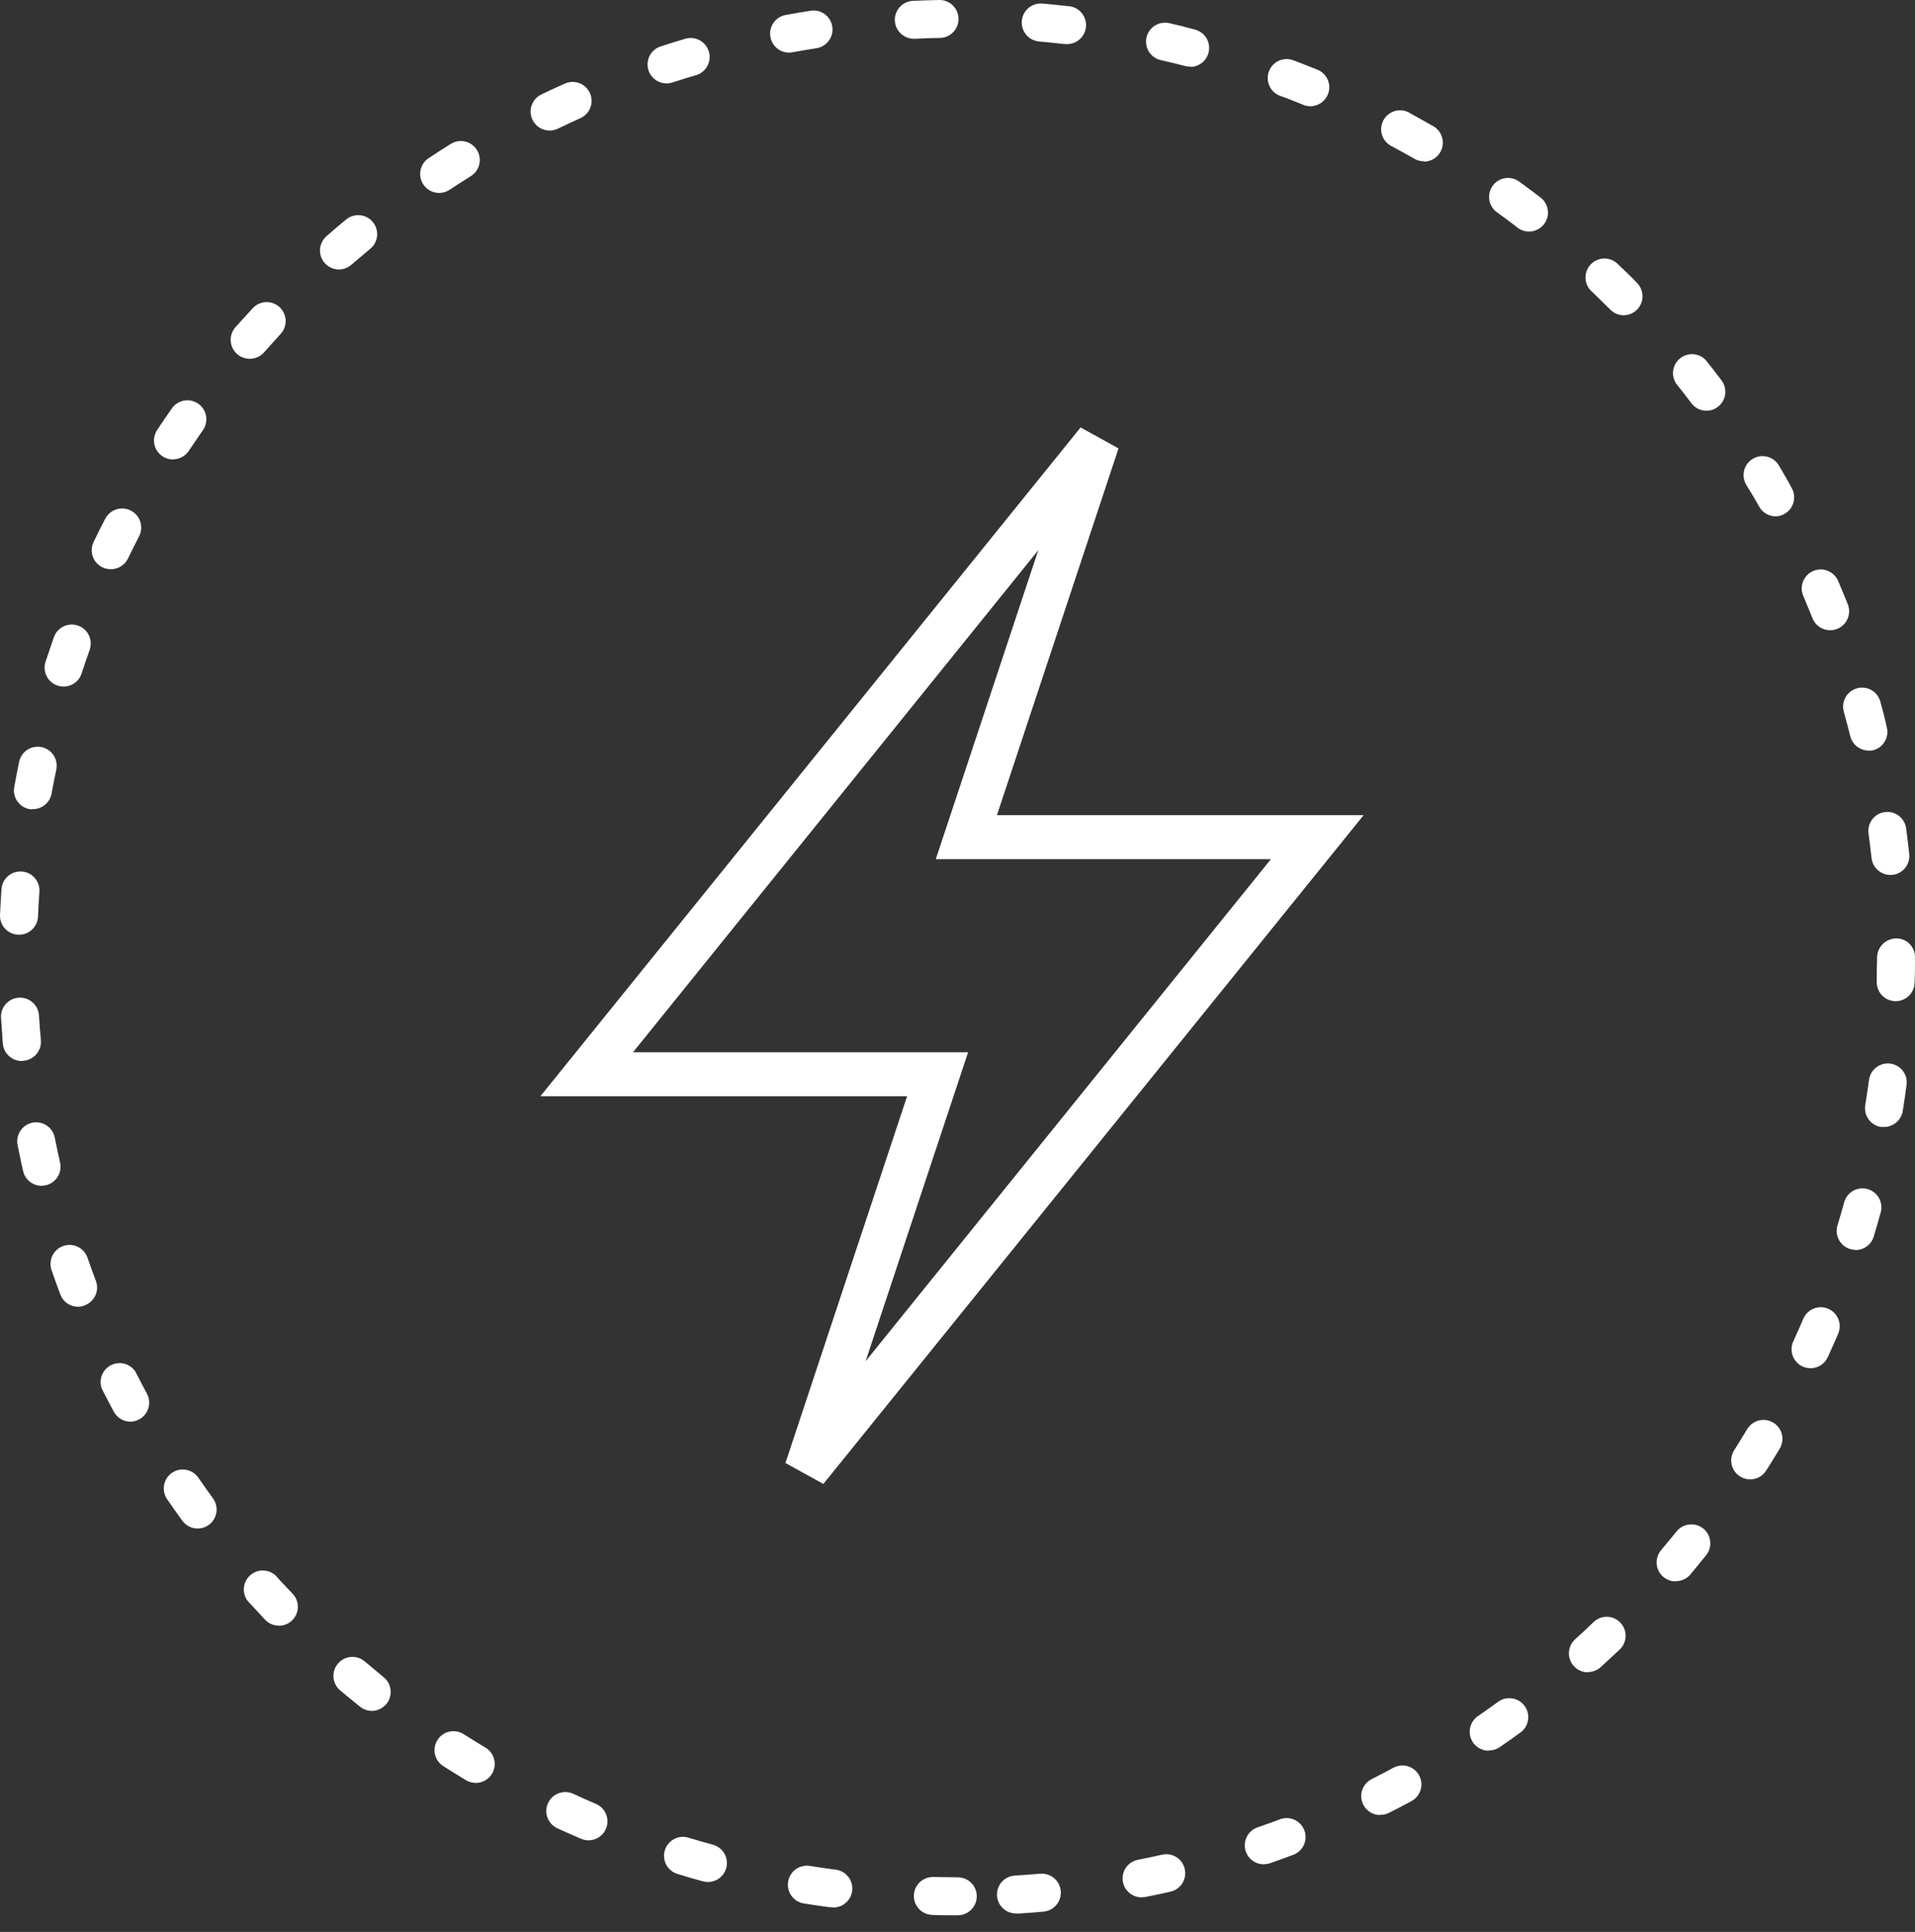 <?xml version="1.0" encoding="UTF-8"?>
<svg width="114px" height="115px" viewBox="0 0 114 115" version="1.1" xmlns="http://www.w3.org/2000/svg" xmlns:xlink="http://www.w3.org/1999/xlink">
    <rect x="0" y="0" width="114" height="115" fill="#333333" stroke="none"/>
    <title>Group 1300</title>
    <g id="Symbols" stroke="none" stroke-width="1" fill="none" fill-rule="evenodd">
        <g id="ICON---IDEAS_REVERSE" transform="translate(-5, -5)" fill="#FFFFFF" fill-rule="nonzero">
            <g id="Group-1300" transform="translate(5, 5)">
                <g id="Path_3311">
                    <path d="M57.006,114.01 L57.006,114.01 C56.498,114.01 55.994,114.01 55.501,113.988 C55.097,113.977 54.73,113.752 54.538,113.397 C54.345,113.042 54.357,112.612 54.568,112.268 C54.779,111.924 55.157,111.719 55.561,111.729 C56.043,111.729 56.532,111.748 57.017,111.748 C57.641,111.748 58.147,112.254 58.147,112.877 C58.147,113.501 57.641,114.007 57.017,114.007 L57.006,114.01 Z M60.514,113.901 C59.891,113.92 59.37,113.43 59.351,112.806 C59.332,112.182 59.823,111.662 60.446,111.643 C60.94,111.613 61.429,111.575 61.918,111.534 C62.322,111.498 62.713,111.68 62.946,112.012 C63.179,112.343 63.217,112.774 63.046,113.141 C62.875,113.508 62.521,113.756 62.118,113.792 C61.61,113.837 61.098,113.879 60.586,113.909 L60.514,113.901 Z M49.501,113.525 L49.35,113.525 C48.842,113.457 48.338,113.382 47.845,113.303 C47.228,113.199 46.813,112.615 46.917,111.999 C47.021,111.382 47.605,110.967 48.221,111.071 C48.707,111.15 49.192,111.221 49.682,111.285 C50.305,111.327 50.777,111.866 50.735,112.49 C50.694,113.113 50.155,113.585 49.531,113.544 L49.501,113.525 Z M67.971,112.941 C67.384,112.948 66.89,112.505 66.833,111.922 C66.776,111.338 67.176,110.808 67.752,110.702 C68.234,110.608 68.716,110.506 69.194,110.397 C69.797,110.27 70.392,110.65 70.528,111.251 C70.665,111.853 70.294,112.453 69.694,112.599 C69.198,112.712 68.697,112.817 68.189,112.919 C68.117,112.93 68.044,112.933 67.971,112.93 L67.971,112.941 Z M42.131,112.027 C42.031,112.026 41.931,112.012 41.834,111.985 C41.337,111.85 40.848,111.707 40.358,111.556 C39.962,111.448 39.657,111.133 39.56,110.734 C39.463,110.335 39.591,109.915 39.893,109.637 C40.194,109.359 40.624,109.266 41.013,109.396 C41.484,109.539 41.958,109.678 42.432,109.806 C42.983,109.952 43.339,110.485 43.262,111.049 C43.186,111.614 42.701,112.033 42.131,112.027 L42.131,112.027 Z M75.231,110.973 C74.681,110.974 74.21,110.577 74.117,110.035 C74.024,109.492 74.335,108.961 74.855,108.778 C75.322,108.617 75.785,108.451 76.244,108.278 C76.818,108.092 77.437,108.39 77.649,108.954 C77.862,109.519 77.592,110.151 77.038,110.389 C76.56,110.57 76.078,110.743 75.593,110.913 C75.475,110.948 75.354,110.964 75.231,110.962 L75.231,110.973 Z M35.032,109.546 C34.879,109.547 34.728,109.515 34.588,109.452 C34.114,109.253 33.647,109.042 33.18,108.831 C32.613,108.571 32.363,107.901 32.623,107.333 C32.883,106.766 33.554,106.516 34.121,106.776 C34.569,106.983 35.021,107.183 35.476,107.378 C35.97,107.589 36.248,108.118 36.14,108.644 C36.032,109.17 35.569,109.547 35.032,109.546 L35.032,109.546 Z M82.157,108.041 C81.637,108.038 81.186,107.679 81.065,107.173 C80.945,106.667 81.186,106.144 81.649,105.907 C82.085,105.685 82.522,105.459 82.951,105.225 C83.306,105.034 83.736,105.046 84.08,105.258 C84.423,105.469 84.628,105.848 84.616,106.251 C84.605,106.655 84.379,107.021 84.024,107.213 C83.576,107.454 83.124,107.691 82.665,107.92 C82.507,107.997 82.333,108.034 82.157,108.029 L82.157,108.041 Z M28.325,106.129 C28.121,106.127 27.921,106.073 27.745,105.971 C27.309,105.707 26.872,105.436 26.439,105.161 C26.076,104.956 25.856,104.567 25.866,104.15 C25.876,103.733 26.116,103.356 26.489,103.169 C26.861,102.982 27.307,103.016 27.647,103.257 C28.065,103.52 28.483,103.78 28.905,104.032 C29.339,104.294 29.545,104.812 29.41,105.3 C29.275,105.789 28.832,106.127 28.325,106.129 Z M88.623,104.213 C88.129,104.214 87.691,103.893 87.543,103.421 C87.395,102.948 87.572,102.435 87.98,102.154 C88.386,101.875 88.785,101.589 89.184,101.3 C89.689,100.933 90.396,101.045 90.763,101.55 C91.13,102.055 91.018,102.762 90.513,103.129 C90.099,103.43 89.681,103.723 89.26,104.013 C89.071,104.137 88.849,104.201 88.623,104.198 L88.623,104.213 Z M22.144,101.842 C21.889,101.842 21.641,101.756 21.441,101.597 C21.042,101.277 20.643,100.953 20.251,100.622 C19.774,100.22 19.713,99.507 20.116,99.03 C20.518,98.553 21.231,98.492 21.708,98.894 C22.084,99.211 22.461,99.523 22.837,99.832 C23.21,100.131 23.354,100.634 23.196,101.086 C23.038,101.537 22.612,101.84 22.133,101.842 L22.144,101.842 Z M94.518,99.546 C94.052,99.543 93.636,99.255 93.47,98.82 C93.304,98.386 93.421,97.894 93.765,97.581 C94.141,97.249 94.488,96.914 94.841,96.576 C95.13,96.283 95.555,96.17 95.951,96.281 C96.346,96.393 96.65,96.71 96.745,97.11 C96.839,97.51 96.708,97.93 96.404,98.206 C96.027,98.559 95.651,98.909 95.274,99.252 C95.065,99.435 94.796,99.534 94.518,99.53 L94.518,99.546 Z M16.604,96.768 C16.296,96.769 16.001,96.643 15.787,96.421 C15.433,96.045 15.087,95.669 14.741,95.292 C14.39,94.825 14.454,94.167 14.888,93.775 C15.322,93.384 15.983,93.389 16.412,93.787 C16.743,94.163 17.078,94.509 17.421,94.867 C17.732,95.194 17.819,95.675 17.641,96.09 C17.464,96.506 17.056,96.775 16.604,96.775 L16.604,96.768 Z M99.746,94.133 C99.48,94.132 99.223,94.038 99.019,93.866 C98.79,93.673 98.647,93.396 98.622,93.098 C98.596,92.799 98.691,92.503 98.884,92.274 C99.2,91.897 99.513,91.521 99.817,91.144 C100.211,90.672 100.909,90.601 101.389,90.984 C101.869,91.367 101.955,92.064 101.583,92.552 C101.263,92.955 100.939,93.35 100.612,93.741 C100.392,93.987 100.076,94.125 99.746,94.118 L99.746,94.133 Z M11.767,90.986 C11.405,90.986 11.065,90.813 10.853,90.52 C10.555,90.109 10.258,89.691 9.968,89.27 C9.724,88.938 9.68,88.5 9.853,88.126 C10.026,87.752 10.389,87.502 10.8,87.474 C11.211,87.446 11.605,87.644 11.827,87.99 C12.106,88.393 12.392,88.796 12.678,89.191 C12.929,89.534 12.966,89.989 12.773,90.368 C12.581,90.747 12.192,90.986 11.767,90.986 L11.767,90.986 Z M104.184,88.062 C103.97,88.061 103.761,87.999 103.581,87.885 C103.056,87.55 102.901,86.852 103.235,86.326 C103.499,85.909 103.755,85.491 104.01,85.069 C104.218,84.723 104.594,84.514 104.997,84.52 C105.4,84.526 105.77,84.747 105.966,85.099 C106.163,85.452 106.156,85.882 105.949,86.229 C105.685,86.669 105.414,87.106 105.14,87.538 C104.932,87.865 104.571,88.063 104.184,88.062 Z M7.759,84.625 C7.348,84.621 6.972,84.395 6.776,84.034 C6.535,83.586 6.298,83.131 6.065,82.675 C5.856,82.134 6.092,81.523 6.61,81.261 C7.128,81 7.759,81.173 8.071,81.663 C8.293,82.103 8.519,82.536 8.752,82.969 C9.04,83.519 8.83,84.198 8.282,84.49 C8.121,84.578 7.942,84.624 7.759,84.625 L7.759,84.625 Z M107.782,81.445 C107.62,81.444 107.459,81.409 107.311,81.343 C107.037,81.218 106.825,80.988 106.721,80.706 C106.617,80.423 106.63,80.11 106.758,79.837 C106.965,79.39 107.165,78.938 107.357,78.486 C107.606,77.922 108.263,77.662 108.832,77.904 C109.4,78.146 109.668,78.799 109.434,79.371 C109.231,79.845 109.024,80.315 108.81,80.782 C108.626,81.185 108.225,81.444 107.782,81.445 L107.782,81.445 Z M4.65,77.786 C4.179,77.787 3.758,77.496 3.592,77.056 C3.411,76.574 3.238,76.096 3.072,75.611 C2.938,75.229 3.017,74.805 3.28,74.498 C3.543,74.191 3.95,74.048 4.347,74.122 C4.745,74.196 5.072,74.476 5.207,74.858 C5.365,75.321 5.534,75.784 5.707,76.243 C5.813,76.523 5.804,76.835 5.68,77.108 C5.556,77.381 5.329,77.594 5.049,77.7 C4.92,77.753 4.782,77.783 4.642,77.786 L4.65,77.786 Z M110.466,74.399 C110.355,74.399 110.244,74.382 110.138,74.35 C109.542,74.169 109.205,73.538 109.385,72.942 C109.528,72.471 109.664,72.001 109.796,71.523 C109.981,70.947 110.587,70.619 111.17,70.779 C111.754,70.94 112.107,71.532 111.971,72.121 C111.836,72.618 111.696,73.111 111.546,73.597 C111.405,74.08 110.961,74.411 110.458,74.41 L110.466,74.399 Z M2.474,70.586 C1.947,70.584 1.491,70.219 1.375,69.705 C1.262,69.208 1.153,68.707 1.055,68.199 C0.958,67.797 1.089,67.373 1.397,67.096 C1.705,66.819 2.14,66.732 2.53,66.871 C2.92,67.009 3.204,67.35 3.268,67.759 C3.366,68.241 3.468,68.722 3.577,69.2 C3.715,69.809 3.334,70.413 2.726,70.552 C2.644,70.572 2.559,70.584 2.474,70.586 L2.474,70.586 Z M112.156,67.085 C112.095,67.089 112.035,67.089 111.975,67.085 C111.679,67.038 111.414,66.875 111.238,66.632 C111.062,66.389 110.99,66.086 111.038,65.79 C111.117,65.305 111.188,64.819 111.256,64.33 C111.293,63.916 111.554,63.555 111.936,63.391 C112.318,63.227 112.759,63.287 113.085,63.546 C113.41,63.805 113.566,64.222 113.492,64.631 C113.424,65.139 113.349,65.647 113.27,66.137 C113.182,66.679 112.716,67.079 112.167,67.085 L112.156,67.085 Z M1.3,63.156 C0.714,63.158 0.223,62.712 0.17,62.128 C0.133,61.62 0.095,61.108 0.061,60.585 C0.023,59.961 0.497,59.424 1.121,59.386 C1.745,59.348 2.281,59.822 2.32,60.446 C2.35,60.935 2.387,61.428 2.433,61.913 C2.46,62.212 2.367,62.509 2.175,62.739 C1.983,62.969 1.707,63.114 1.409,63.141 L1.3,63.156 Z M112.852,59.595 L112.822,59.595 C112.2,59.578 111.708,59.062 111.723,58.439 C111.723,57.965 111.723,57.491 111.742,57.017 C111.739,56.388 112.242,55.873 112.871,55.861 L112.871,55.861 C113.168,55.855 113.454,55.968 113.667,56.176 C113.879,56.383 113.999,56.667 114,56.964 L114,56.99 C114,57.51 114,58.006 113.977,58.496 C113.961,59.106 113.463,59.593 112.852,59.595 L112.852,59.595 Z M1.13,55.639 L1.081,55.639 C0.782,55.626 0.5,55.495 0.297,55.274 C0.094,55.053 -0.012,54.76 0.001,54.461 C0.024,53.949 0.054,53.437 0.088,52.925 C0.132,52.302 0.674,51.832 1.298,51.877 C1.921,51.922 2.391,52.463 2.346,53.087 C2.312,53.576 2.282,54.066 2.263,54.559 C2.237,55.165 1.737,55.642 1.13,55.639 Z M112.543,52.082 C111.964,52.085 111.476,51.649 111.414,51.073 C111.358,50.584 111.301,50.095 111.233,49.609 C111.15,48.991 111.584,48.422 112.203,48.339 C112.821,48.256 113.39,48.69 113.473,49.308 C113.541,49.816 113.601,50.324 113.657,50.832 C113.69,51.13 113.603,51.429 113.415,51.663 C113.227,51.897 112.954,52.046 112.656,52.078 L112.543,52.082 Z M1.958,48.164 C1.892,48.171 1.825,48.171 1.759,48.164 C1.146,48.053 0.738,47.467 0.848,46.854 C0.938,46.35 1.036,45.845 1.138,45.348 C1.22,44.953 1.507,44.631 1.89,44.505 C2.273,44.378 2.695,44.466 2.997,44.734 C3.298,45.003 3.433,45.412 3.351,45.808 C3.249,46.286 3.159,46.767 3.069,47.253 C2.964,47.783 2.499,48.165 1.958,48.164 Z M111.241,44.678 C110.722,44.678 110.27,44.324 110.146,43.82 C110.025,43.342 109.901,42.864 109.769,42.394 C109.648,42.001 109.75,41.573 110.035,41.276 C110.321,40.98 110.745,40.863 111.142,40.97 C111.539,41.077 111.847,41.392 111.945,41.791 C112.08,42.284 112.212,42.778 112.321,43.297 C112.47,43.902 112.102,44.513 111.497,44.663 C111.413,44.678 111.327,44.683 111.241,44.678 L111.241,44.678 Z M3.788,40.869 C3.425,40.87 3.085,40.697 2.872,40.404 C2.659,40.112 2.599,39.734 2.711,39.39 C2.873,38.901 3.039,38.415 3.208,37.93 C3.416,37.341 4.061,37.033 4.65,37.241 C5.238,37.449 5.546,38.094 5.338,38.682 C5.173,39.145 5.015,39.612 4.86,40.083 C4.712,40.55 4.278,40.868 3.788,40.869 Z M108.949,37.516 C108.486,37.516 108.07,37.234 107.899,36.804 C107.718,36.349 107.522,35.893 107.338,35.445 C107.11,34.877 107.377,34.23 107.94,33.988 C108.503,33.746 109.156,33.997 109.412,34.553 C109.615,35.024 109.807,35.494 109.999,35.969 C110.138,36.317 110.095,36.711 109.884,37.021 C109.674,37.33 109.323,37.516 108.949,37.516 L108.949,37.516 Z M6.588,33.883 C6.199,33.883 5.837,33.683 5.631,33.354 C5.424,33.024 5.402,32.611 5.572,32.261 C5.793,31.799 6.022,31.34 6.261,30.883 C6.446,30.522 6.81,30.288 7.216,30.268 C7.621,30.248 8.006,30.446 8.226,30.787 C8.446,31.129 8.467,31.561 8.282,31.922 C8.056,32.359 7.834,32.799 7.619,33.243 C7.429,33.639 7.027,33.889 6.588,33.883 Z M105.712,30.737 C105.303,30.737 104.926,30.517 104.726,30.161 C104.485,29.732 104.24,29.31 103.973,28.889 C103.75,28.542 103.734,28.103 103.93,27.741 C104.125,27.379 104.503,27.152 104.914,27.149 C105.326,27.146 105.706,27.367 105.907,27.725 C106.171,28.166 106.427,28.606 106.66,29.05 C106.859,29.4 106.856,29.829 106.654,30.176 C106.451,30.523 106.08,30.737 105.678,30.737 L105.712,30.737 Z M10.307,27.349 C9.886,27.353 9.497,27.122 9.299,26.75 C9.101,26.378 9.127,25.927 9.366,25.58 C9.648,25.151 9.938,24.729 10.232,24.308 C10.464,23.978 10.854,23.796 11.256,23.832 C11.658,23.868 12.01,24.116 12.18,24.481 C12.35,24.847 12.312,25.276 12.08,25.606 C11.797,26.009 11.523,26.416 11.248,26.826 C11.041,27.145 10.687,27.339 10.307,27.342 L10.307,27.349 Z M101.59,24.451 C101.237,24.451 100.904,24.285 100.691,24.003 C100.393,23.608 100.092,23.22 99.784,22.836 C99.458,22.347 99.562,21.689 100.023,21.325 C100.484,20.96 101.148,21.01 101.549,21.44 C101.869,21.839 102.181,22.241 102.49,22.652 C102.742,22.993 102.781,23.447 102.591,23.827 C102.401,24.206 102.015,24.447 101.59,24.451 Z M14.869,21.357 C14.422,21.36 14.015,21.1 13.831,20.693 C13.647,20.286 13.72,19.808 14.018,19.475 C14.357,19.098 14.699,18.722 15.046,18.346 C15.469,17.887 16.183,17.859 16.642,18.282 C17.1,18.705 17.129,19.419 16.706,19.878 C16.371,20.254 16.043,20.604 15.719,20.977 C15.504,21.22 15.194,21.358 14.869,21.357 L14.869,21.357 Z M96.663,18.767 C96.362,18.767 96.073,18.646 95.862,18.432 C95.515,18.086 95.165,17.74 94.811,17.401 C94.477,17.135 94.321,16.704 94.408,16.286 C94.495,15.868 94.811,15.535 95.223,15.425 C95.636,15.316 96.075,15.448 96.358,15.767 C96.735,16.121 97.111,16.479 97.454,16.844 C97.774,17.168 97.868,17.652 97.693,18.073 C97.518,18.493 97.107,18.767 96.652,18.767 L96.663,18.767 Z M20.187,16.042 C19.715,16.046 19.289,15.756 19.121,15.314 C18.954,14.873 19.078,14.373 19.434,14.062 C19.811,13.724 20.21,13.392 20.605,13.065 C21.086,12.668 21.798,12.736 22.195,13.217 C22.592,13.699 22.524,14.411 22.043,14.808 C21.666,15.12 21.29,15.44 20.914,15.76 C20.713,15.937 20.455,16.037 20.187,16.042 L20.187,16.042 Z M91.021,13.784 C90.773,13.783 90.533,13.701 90.336,13.55 C89.96,13.249 89.549,12.956 89.154,12.666 C88.805,12.438 88.61,12.037 88.647,11.621 C88.683,11.206 88.946,10.845 89.329,10.682 C89.712,10.518 90.154,10.579 90.479,10.84 C90.897,11.141 91.303,11.446 91.71,11.759 C92.094,12.053 92.247,12.56 92.091,13.018 C91.936,13.476 91.505,13.784 91.021,13.784 L91.021,13.784 Z M26.168,11.484 C25.659,11.496 25.204,11.165 25.059,10.677 C24.914,10.188 25.114,9.663 25.547,9.395 C25.972,9.113 26.401,8.838 26.834,8.567 C27.363,8.236 28.06,8.397 28.391,8.926 C28.721,9.455 28.56,10.152 28.031,10.483 C27.613,10.743 27.199,11.01 26.789,11.281 C26.607,11.408 26.391,11.479 26.168,11.484 Z M84.765,9.602 C84.569,9.603 84.376,9.552 84.205,9.455 C83.775,9.211 83.346,8.97 82.913,8.736 C82.516,8.571 82.247,8.193 82.22,7.763 C82.193,7.333 82.414,6.925 82.789,6.712 C83.163,6.499 83.626,6.518 83.982,6.76 C84.434,7.011 84.882,7.262 85.326,7.513 C85.769,7.768 85.985,8.288 85.854,8.782 C85.723,9.276 85.276,9.62 84.765,9.621 L84.765,9.602 Z M32.702,7.769 C32.182,7.762 31.733,7.401 31.616,6.894 C31.499,6.386 31.744,5.865 32.209,5.631 C32.668,5.41 33.131,5.196 33.598,4.987 C33.968,4.809 34.406,4.845 34.741,5.082 C35.077,5.319 35.257,5.72 35.212,6.128 C35.167,6.537 34.903,6.888 34.524,7.046 C34.077,7.247 33.633,7.454 33.192,7.667 C33.038,7.737 32.871,7.772 32.702,7.769 Z M78.002,6.324 C77.855,6.323 77.711,6.293 77.576,6.237 C77.121,6.053 76.662,5.861 76.199,5.703 C75.821,5.561 75.547,5.228 75.481,4.83 C75.415,4.432 75.566,4.028 75.878,3.772 C76.19,3.516 76.615,3.445 76.993,3.587 C77.475,3.768 77.953,3.964 78.427,4.148 C78.928,4.351 79.214,4.881 79.111,5.411 C79.007,5.941 78.542,6.324 78.002,6.324 L78.002,6.324 Z M39.677,4.965 C39.123,4.964 38.651,4.56 38.564,4.013 C38.477,3.466 38.8,2.936 39.327,2.763 C39.812,2.605 40.302,2.454 40.795,2.307 C41.394,2.131 42.022,2.473 42.199,3.072 C42.375,3.67 42.033,4.299 41.435,4.476 C40.96,4.615 40.49,4.758 40.023,4.912 C39.911,4.948 39.794,4.966 39.677,4.965 Z M70.854,3.967 C70.759,3.967 70.664,3.956 70.571,3.934 C70.097,3.813 69.619,3.696 69.137,3.587 C68.733,3.509 68.403,3.217 68.277,2.825 C68.15,2.433 68.247,2.004 68.53,1.704 C68.812,1.404 69.236,1.282 69.634,1.385 C70.135,1.498 70.632,1.619 71.14,1.762 C71.686,1.906 72.042,2.433 71.971,2.994 C71.901,3.555 71.427,3.977 70.861,3.982 L70.854,3.967 Z M46.968,3.132 C46.385,3.129 45.9,2.683 45.849,2.103 C45.797,1.523 46.195,0.998 46.768,0.892 C47.269,0.798 47.773,0.715 48.274,0.636 C48.885,0.551 49.452,0.973 49.546,1.583 C49.639,2.194 49.225,2.766 48.616,2.868 C48.131,2.944 47.645,3.026 47.163,3.113 C47.099,3.124 47.033,3.131 46.968,3.132 Z M63.458,2.62 C63.414,2.624 63.37,2.624 63.326,2.62 C62.84,2.563 62.351,2.515 61.858,2.469 C61.455,2.434 61.101,2.186 60.93,1.818 C60.759,1.451 60.797,1.021 61.03,0.689 C61.262,0.358 61.654,0.175 62.057,0.211 C62.569,0.256 63.077,0.309 63.586,0.365 C64.209,0.401 64.686,0.935 64.651,1.558 C64.615,2.182 64.081,2.659 63.458,2.624 L63.458,2.62 Z M54.424,2.307 C53.8,2.321 53.284,1.826 53.27,1.203 C53.257,0.579 53.752,0.063 54.375,0.049 C54.887,0.027 55.395,0.011 55.911,0 C56.535,-0.011 57.049,0.485 57.061,1.109 C57.072,1.732 56.576,2.247 55.952,2.259 C55.459,2.259 54.966,2.285 54.477,2.307 L54.424,2.307 Z" id="Shape"></path>
                </g>
                <g id="Path_4047" transform="translate(32.168, 25.445)">
                    <path d="M16.847,62.888 L14.589,61.642 L21.831,39.811 L1.06978025e-14,39.811 L32.159,-5.34890124e-15 L34.418,1.246 L27.18,23.077 L49.01,23.077 L16.847,62.888 Z M5.514,37.192 L25.463,37.192 L19.362,55.582 L43.489,25.697 L23.54,25.697 L29.641,7.306 L5.514,37.192 Z" id="Shape"></path>
                </g>
            </g>
        </g>
    </g>
</svg>
